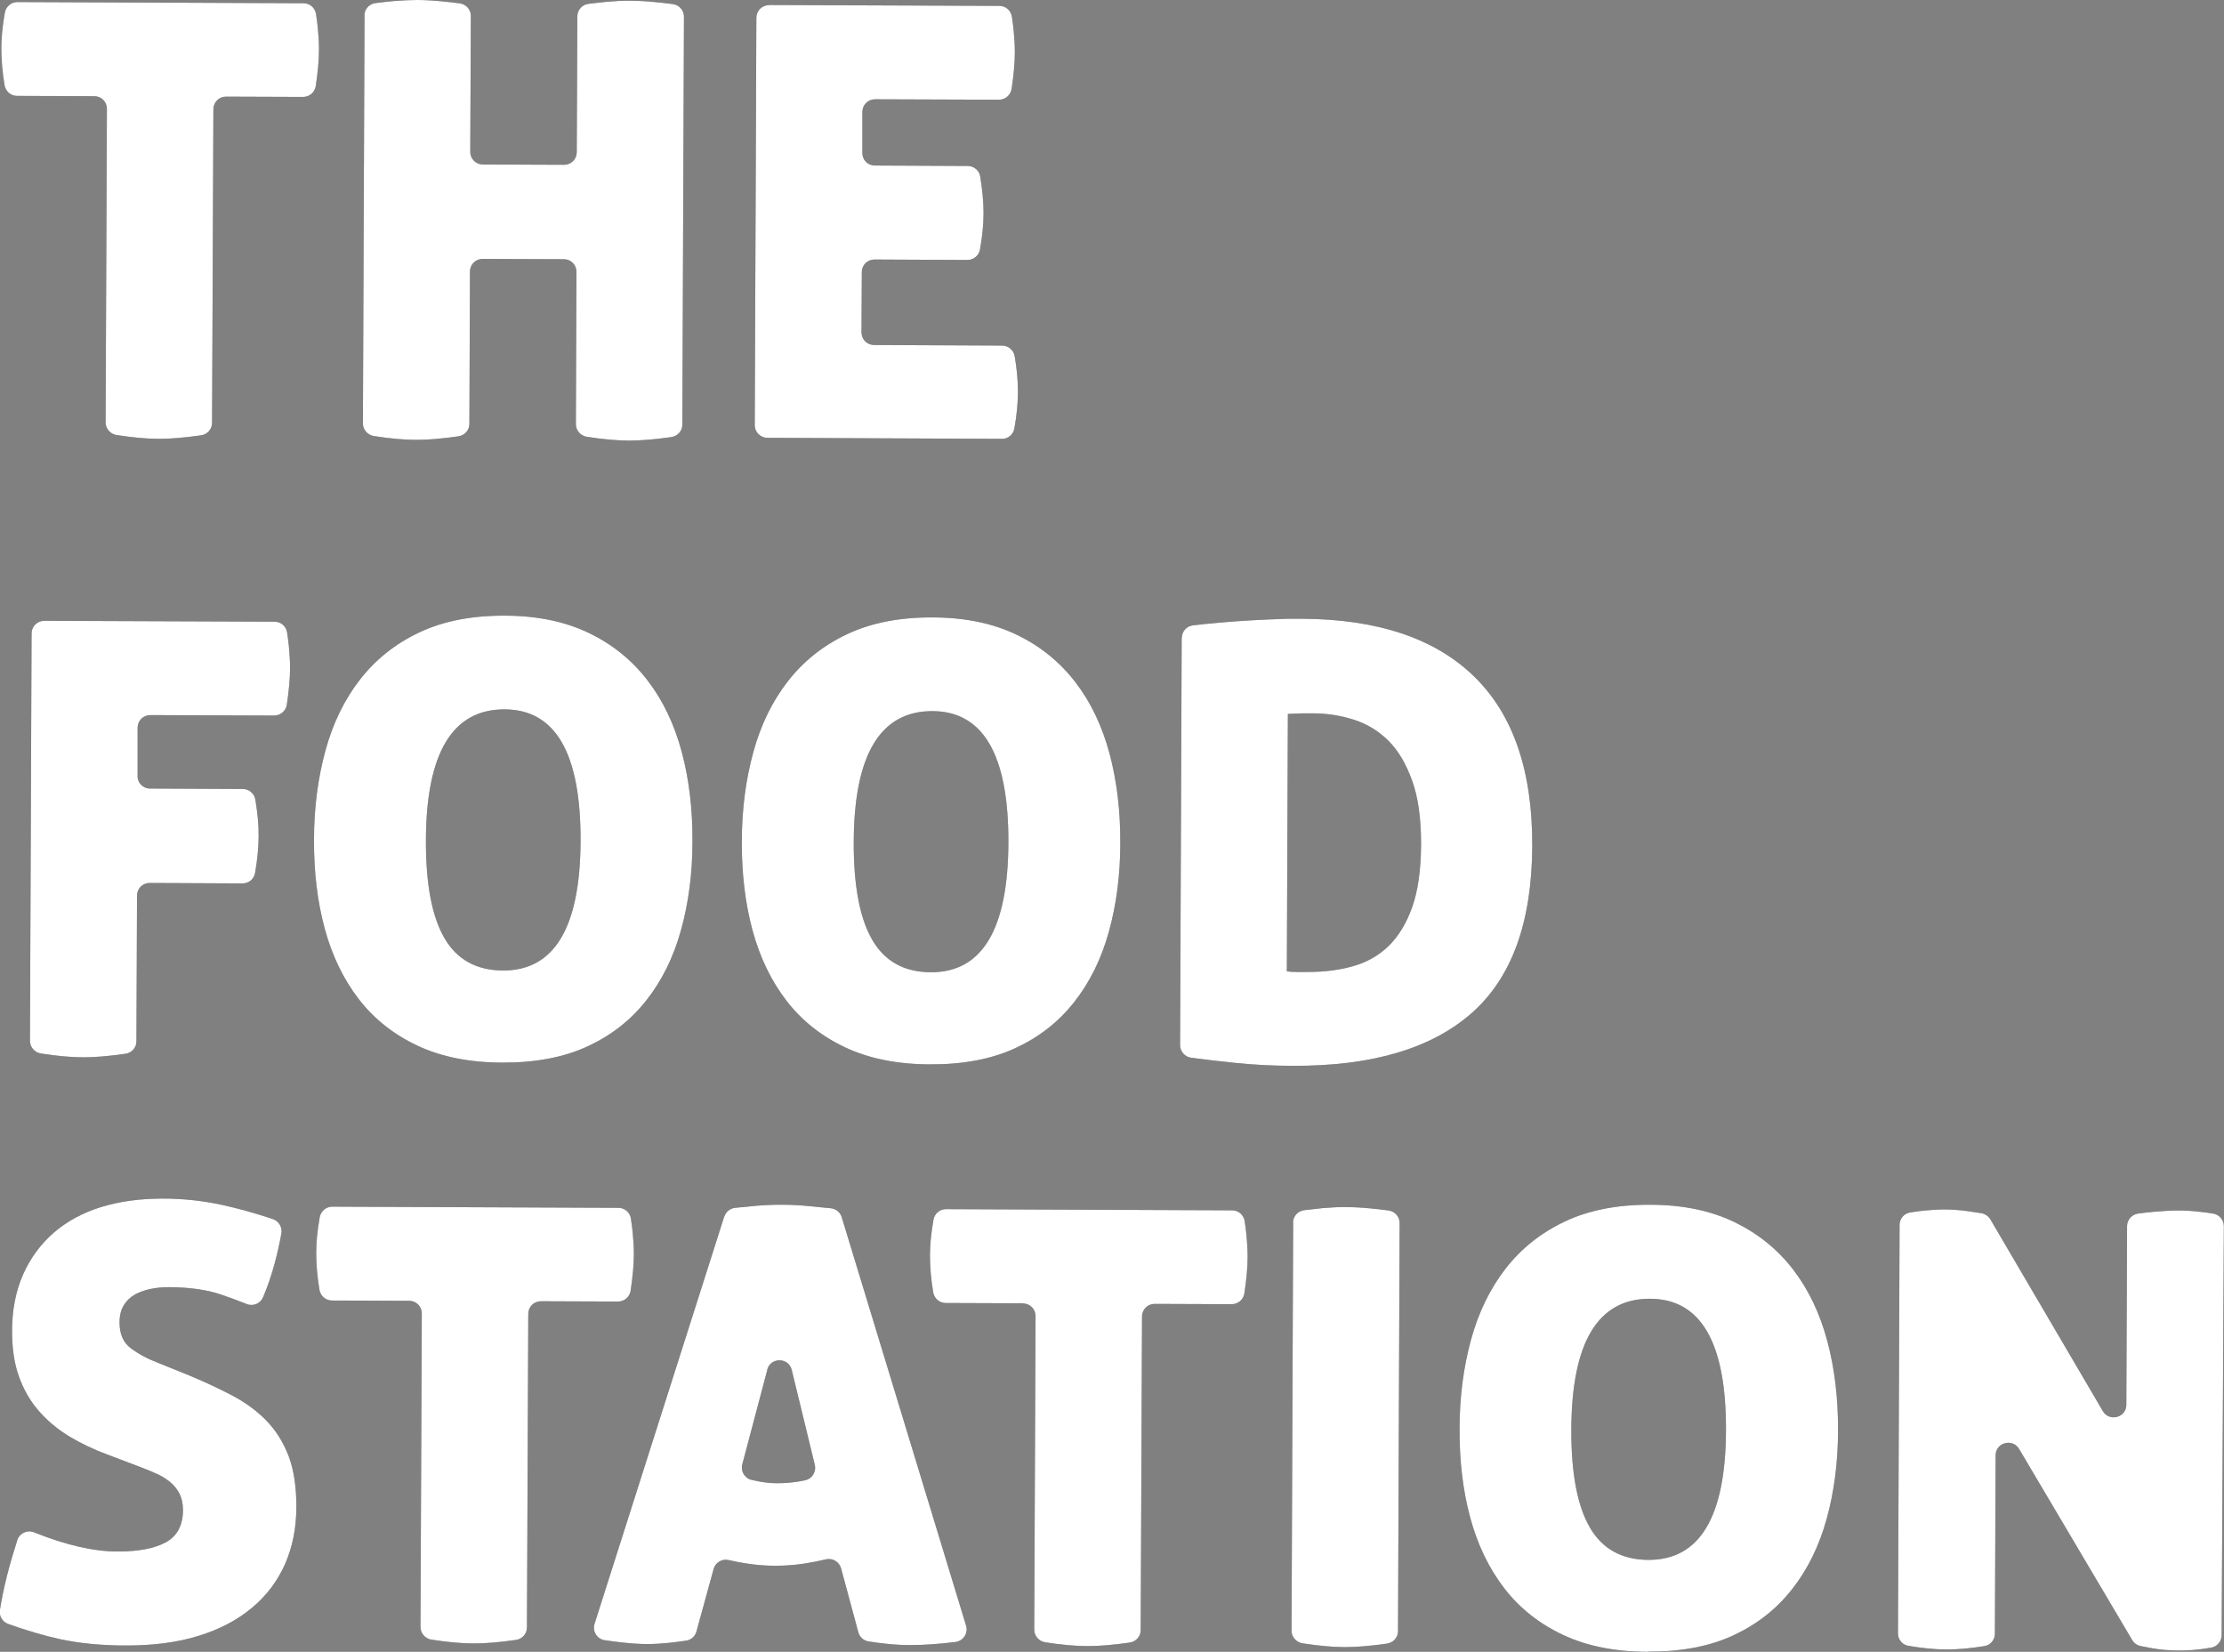 <svg viewBox="0 0 151.43 112.47" version="1.1" xmlns="http://www.w3.org/2000/svg" data-name="Laag 1" id="Laag_1">
  <rect x="0" y="0" width="151.43" height="112.47" fill="#808080" stroke="none"/>
  <defs>
    <style>
      .cls-1 {
        fill: #2c3441;
      }

      .cls-1, .cls-2 {
        stroke-width: 0px;
      }

      .cls-2 {
        fill: #fff;
      }
    </style>
  </defs>
  <g>
    <path d="M6.43,6.55l-5.27-.02c-.42,0-.78-.31-.85-.73-.15-.9-.22-1.73-.22-2.51,0-.72.08-1.53.24-2.43.07-.41.43-.72.85-.72l19.49.08c.43,0,.79.32.85.74.05.33.09.64.12.94.05.52.08,1.01.08,1.47,0,.72-.08,1.55-.22,2.49-.06.42-.43.74-.86.74l-5.25-.02c-.48,0-.86.38-.86.86l-.09,21.35c0,.43-.32.79-.75.85-1.12.16-2.08.24-2.86.24-.83,0-1.8-.09-2.9-.26-.42-.07-.74-.43-.74-.86l.09-21.35c0-.48-.38-.86-.86-.86Z" class="cls-1"></path>
    <path d="M24.81,1.06c0-.43.33-.8.76-.85.45-.06.87-.1,1.26-.14C27.43.02,27.96,0,28.42,0c.49,0,1.04.03,1.66.09.39.04.8.08,1.23.14.43.06.75.42.75.86l-.04,9.25c0,.48.38.86.86.86l5.53.02c.48,0,.86-.38.86-.86l.04-9.25c0-.43.33-.8.76-.85s.85-.1,1.24-.14c.59-.05,1.13-.08,1.62-.07.49,0,1.04.03,1.66.09.39.04.8.08,1.23.14s.75.42.75.86l-.11,27.77c0,.43-.32.79-.75.85-1.12.16-2.08.24-2.86.24-.83,0-1.8-.09-2.9-.26-.42-.07-.74-.43-.74-.86l.04-10.37c0-.48-.38-.86-.86-.86l-5.53-.02c-.48,0-.86.38-.86.86l-.04,10.37c0,.43-.32.79-.75.85-1.12.16-2.08.24-2.86.24-.83,0-1.8-.09-2.9-.26-.42-.07-.74-.43-.74-.86l.11-27.77Z" class="cls-1"></path>
    <path d="M52.35.34l15.7.06c.43,0,.79.32.85.74.05.33.09.64.12.94.05.52.08,1.01.08,1.48,0,.72-.08,1.55-.22,2.49-.06.42-.43.74-.86.74l-8.44-.03c-.48,0-.86.38-.86.86v2.79c-.01.48.37.86.85.86l6.33.03c.41,0,.77.3.84.7.15.92.23,1.75.23,2.5,0,.75-.08,1.58-.24,2.47-.07.42-.43.73-.85.73l-6.34-.03c-.48,0-.86.38-.86.86l-.02,4.1c0,.48.38.86.86.86l8.72.04c.42,0,.78.31.85.73.15.86.22,1.66.22,2.39,0,.79-.08,1.63-.24,2.51-.07.42-.43.73-.85.72l-15.97-.07c-.48,0-.86-.39-.86-.86l.11-27.74c0-.48.39-.86.86-.86Z" class="cls-1"></path>
    <path d="M3,42.27l15.7.06c.43,0,.79.32.85.74.05.33.09.64.12.94.05.52.08,1.01.08,1.48,0,.72-.08,1.55-.22,2.49-.06.42-.43.74-.86.74l-8.44-.03c-.48,0-.86.38-.86.86v3.28c-.02.47.37.86.84.86l6.33.03c.42,0,.78.31.85.73.15.93.23,1.75.22,2.47,0,.74-.08,1.58-.24,2.51-.07.42-.43.72-.85.72l-6.33-.03c-.48,0-.86.38-.86.86l-.04,9.92c0,.43-.32.79-.75.85-1.12.16-2.08.24-2.86.24-.83,0-1.8-.09-2.9-.26-.42-.07-.74-.43-.74-.86l.11-27.74c0-.48.39-.86.86-.86Z" class="cls-1"></path>
    <path d="M34.22,72.35c-2.24,0-4.17-.39-5.79-1.15-1.62-.76-2.96-1.82-4-3.17-1.05-1.36-1.82-2.96-2.32-4.8-.5-1.85-.74-3.86-.73-6.05,0-2.19.27-4.21.78-6.08.51-1.87,1.3-3.48,2.36-4.84,1.06-1.36,2.4-2.43,4.03-3.2s3.56-1.15,5.8-1.14c2.24,0,4.16.41,5.77,1.19,1.61.78,2.93,1.86,3.98,3.23,1.05,1.37,1.82,2.99,2.32,4.86.5,1.87.74,3.9.73,6.09,0,2.19-.27,4.2-.78,6.04-.51,1.84-1.3,3.44-2.36,4.78-1.06,1.35-2.39,2.39-4.01,3.14-1.61.74-3.54,1.11-5.78,1.1ZM34.25,66.08c3.5.01,5.26-2.93,5.28-8.83.02-5.95-1.7-8.94-5.17-8.95-3.55-.01-5.34,2.96-5.36,8.91-.01,2.98.41,5.2,1.26,6.66.85,1.47,2.18,2.2,3.99,2.21Z" class="cls-1"></path>
    <path d="M63.35,72.47c-2.24,0-4.17-.39-5.79-1.15-1.62-.76-2.96-1.82-4-3.17-1.05-1.36-1.82-2.96-2.32-4.8-.5-1.85-.74-3.86-.73-6.05,0-2.19.27-4.21.78-6.08.51-1.87,1.3-3.48,2.36-4.84,1.06-1.36,2.4-2.43,4.03-3.2,1.63-.77,3.56-1.15,5.8-1.14,2.24,0,4.16.41,5.77,1.19,1.61.78,2.93,1.86,3.98,3.23,1.05,1.37,1.82,2.99,2.32,4.86.5,1.87.74,3.9.73,6.09,0,2.19-.27,4.2-.78,6.04-.51,1.84-1.3,3.44-2.36,4.78-1.06,1.35-2.39,2.39-4.01,3.14-1.61.74-3.54,1.11-5.78,1.1ZM63.38,66.2c3.5.01,5.26-2.93,5.28-8.83.02-5.95-1.7-8.94-5.17-8.95-3.55-.01-5.34,2.96-5.36,8.91-.01,2.98.41,5.2,1.26,6.66.85,1.47,2.18,2.2,3.99,2.21Z" class="cls-1"></path>
    <path d="M80.47,43.43c0-.44.33-.8.76-.85.24-.03.51-.06.8-.09.63-.07,1.31-.12,2.05-.18.74-.05,1.5-.1,2.27-.13.78-.04,1.54-.06,2.27-.05,5.16.02,9.08,1.33,11.74,3.92,2.67,2.59,3.99,6.44,3.97,11.55-.02,5.19-1.4,8.99-4.14,11.39-2.74,2.41-6.79,3.6-12.14,3.58-1.37,0-2.68-.07-3.95-.2-1.01-.1-2.01-.22-3-.35-.43-.06-.75-.43-.75-.86l.11-27.74ZM87.63,66.14c.19.03.41.04.66.04.25,0,.5,0,.78,0,1.07,0,2.07-.12,3.01-.38.94-.26,1.76-.71,2.44-1.36.68-.65,1.23-1.54,1.63-2.66.4-1.12.6-2.55.61-4.3,0-1.72-.19-3.16-.6-4.3-.41-1.15-.94-2.06-1.61-2.73-.67-.67-1.45-1.15-2.35-1.44-.9-.29-1.84-.44-2.83-.44-.55,0-.94,0-1.19.02-.25.01-.41.02-.49.02l-.07,17.54Z" class="cls-1"></path>
    <path d="M7.34,99.05c-.98-.36-1.87-.79-2.68-1.28-.8-.5-1.49-1.08-2.06-1.75-.57-.67-1.01-1.44-1.32-2.32-.31-.87-.46-1.9-.46-3.07,0-1.45.26-2.73.75-3.85.5-1.12,1.19-2.06,2.08-2.84.89-.77,1.97-1.36,3.22-1.75,1.26-.39,2.67-.58,4.22-.58,1.39,0,2.74.15,4.03.43,1.09.24,2.25.56,3.47.97.4.14.64.55.57.97-.12.67-.28,1.39-.49,2.16-.21.76-.46,1.48-.75,2.17-.18.44-.67.66-1.12.48-.52-.21-1.1-.42-1.73-.64-.96-.33-2.14-.5-3.56-.51-.44,0-.85.04-1.25.12-.4.08-.75.21-1.07.38-.32.18-.57.42-.76.73-.19.31-.29.7-.29,1.17,0,.79.25,1.38.77,1.76.52.39,1.13.72,1.84.99l1.96.79c1.15.47,2.17.95,3.09,1.43.91.48,1.7,1.06,2.35,1.73.65.67,1.15,1.48,1.51,2.42.35.94.52,2.09.52,3.42,0,1.45-.26,2.75-.77,3.91-.51,1.16-1.26,2.15-2.25,2.98-.99.83-2.2,1.47-3.63,1.91-1.44.45-3.08.66-4.94.66-1.69,0-3.19-.15-4.49-.43-1.11-.24-2.29-.59-3.55-1.04-.38-.14-.62-.53-.56-.93.12-.75.28-1.54.49-2.37.2-.79.44-1.6.7-2.41.15-.47.68-.71,1.13-.53,2.16.87,4.06,1.31,5.71,1.31,1.39,0,2.48-.2,3.26-.62.78-.42,1.17-1.15,1.18-2.19,0-.44-.08-.81-.24-1.13-.16-.31-.38-.58-.65-.8-.27-.22-.58-.41-.92-.56s-.69-.3-1.04-.43l-2.29-.87Z" class="cls-1"></path>
    <path d="M27.87,88.57l-5.27-.02c-.42,0-.78-.31-.85-.73-.15-.9-.22-1.73-.22-2.51,0-.72.08-1.53.24-2.43.07-.41.43-.72.85-.72l19.49.08c.43,0,.79.32.85.74.05.33.09.64.12.94.05.52.08,1.01.08,1.47,0,.72-.08,1.55-.22,2.49-.06.42-.43.74-.86.74l-5.25-.02c-.48,0-.86.38-.86.86l-.09,21.35c0,.43-.32.79-.75.85-1.12.16-2.08.24-2.86.24-.83,0-1.8-.09-2.9-.26-.42-.07-.74-.43-.74-.86l.09-21.35c0-.48-.38-.86-.86-.86Z" class="cls-1"></path>
    <path d="M49.32,82.84c.1-.33.39-.56.73-.6.5-.05.98-.1,1.43-.14.62-.05,1.24-.08,1.86-.07.52,0,1.09.03,1.7.09.46.04.98.09,1.54.15.34.04.63.27.73.6l8.47,27.82c.16.51-.19,1.04-.72,1.11-1.14.14-2.17.21-3.08.21-.55,0-1.09-.03-1.64-.09-.38-.04-.79-.09-1.21-.16-.33-.05-.6-.3-.69-.63l-1.17-4.34c-.12-.44-.57-.72-1.02-.62-.48.11-.95.21-1.4.28-.7.11-1.39.16-2.07.16-.63,0-1.27-.05-1.92-.15-.41-.06-.83-.14-1.26-.24-.44-.1-.89.17-1.01.61l-1.17,4.26c-.09.33-.36.57-.7.62-.42.06-.81.11-1.17.15-.52.05-1.02.08-1.52.08-.49,0-1.06-.04-1.7-.11-.36-.04-.75-.09-1.16-.15-.52-.08-.85-.61-.69-1.11l8.83-27.73ZM52.24,93.29l-1.7,6.42c-.12.46.16.94.62,1.05.16.04.32.07.47.1.41.08.83.13,1.27.13.46,0,.92-.03,1.37-.1.18-.03.37-.06.55-.1.48-.1.77-.58.66-1.05l-1.57-6.46c-.21-.87-1.44-.88-1.67-.02Z" class="cls-1"></path>
    <path d="M69.66,88.74l-5.27-.02c-.42,0-.78-.31-.85-.73-.15-.9-.22-1.73-.22-2.51,0-.72.08-1.53.24-2.43.07-.42.43-.72.85-.72l19.49.08c.43,0,.79.32.85.74.05.33.09.64.12.94.05.52.08,1.01.08,1.48,0,.72-.08,1.55-.22,2.49-.06.42-.43.74-.86.74l-5.25-.02c-.48,0-.86.38-.86.86l-.09,21.35c0,.43-.32.79-.75.85-1.12.16-2.08.24-2.86.24-.83,0-1.8-.09-2.9-.26-.42-.07-.74-.43-.74-.86l.09-21.35c0-.48-.38-.86-.86-.86Z" class="cls-1"></path>
    <path d="M88.04,83.25c0-.43.33-.8.76-.85s.87-.1,1.26-.14c.6-.05,1.13-.08,1.6-.07.49,0,1.04.03,1.66.09.39.04.8.08,1.23.14.43.06.75.42.75.86l-.11,27.78c0,.43-.32.79-.75.85-1.12.16-2.08.24-2.86.24-.83,0-1.8-.09-2.9-.26-.42-.07-.74-.43-.74-.86l.11-27.77Z" class="cls-1"></path>
    <path d="M112.22,112.47c-2.24,0-4.17-.39-5.79-1.15-1.62-.76-2.96-1.82-4-3.17-1.05-1.36-1.82-2.96-2.32-4.8-.5-1.85-.74-3.86-.73-6.05,0-2.19.27-4.21.78-6.08.51-1.87,1.3-3.48,2.36-4.85,1.06-1.36,2.4-2.43,4.03-3.2,1.63-.77,3.56-1.15,5.8-1.14,2.24,0,4.16.41,5.77,1.19,1.61.79,2.93,1.86,3.98,3.23,1.05,1.37,1.82,2.99,2.32,4.86.5,1.87.74,3.9.73,6.09,0,2.19-.27,4.2-.78,6.04-.51,1.84-1.3,3.44-2.36,4.78-1.06,1.35-2.39,2.39-4.01,3.14-1.61.74-3.54,1.11-5.78,1.1ZM112.24,106.21c3.5.01,5.26-2.93,5.28-8.83.02-5.95-1.7-8.94-5.17-8.95-3.55-.01-5.34,2.96-5.36,8.91-.01,2.98.41,5.2,1.26,6.66.85,1.47,2.18,2.2,3.99,2.21Z" class="cls-1"></path>
    <path d="M129.34,83.4c0-.43.32-.79.74-.85.32-.05.62-.09.9-.12.49-.05.97-.08,1.43-.08.49,0,1,.04,1.54.11.36.05.69.1.98.15.25.05.46.2.59.41l7.66,13.06c.44.75,1.6.44,1.6-.43l.05-12.17c0-.43.33-.79.75-.85.42-.06.81-.1,1.18-.13.57-.05,1.09-.08,1.56-.08.46,0,.96.03,1.47.09.29.03.59.07.9.12.42.07.73.43.73.86l-.15,27.85c0,.41-.3.77-.7.84-.15.03-.31.05-.49.08-.52.08-1.08.12-1.68.12-.68,0-1.3-.05-1.84-.15-.32-.06-.59-.11-.8-.15-.24-.05-.45-.19-.58-.41l-7.7-13.01c-.44-.75-1.6-.44-1.6.43l-.05,12.15c0,.41-.3.77-.71.84-.93.15-1.79.23-2.58.23-.79,0-1.66-.09-2.61-.25-.41-.07-.7-.43-.7-.85l.11-27.81Z" class="cls-1"></path>
  </g>
  <g>
    <path d="M6.43,6.55l-5.27-.02c-.42,0-.78-.31-.85-.73-.15-.9-.22-1.73-.22-2.51,0-.72.08-1.53.24-2.43.07-.41.43-.72.85-.72l19.49.08c.43,0,.79.32.85.74.05.33.09.64.12.94.05.52.08,1.01.08,1.47,0,.72-.08,1.55-.22,2.49-.06.42-.43.74-.86.74l-5.25-.02c-.48,0-.86.38-.86.86l-.09,21.35c0,.43-.32.79-.75.85-1.12.16-2.08.24-2.86.24-.83,0-1.8-.09-2.9-.26-.42-.07-.74-.43-.74-.86l.09-21.35c0-.48-.38-.86-.86-.86Z" class="cls-2"></path>
    <path d="M24.81,1.06c0-.43.33-.8.76-.85.45-.06.87-.1,1.26-.14C27.43.02,27.96,0,28.42,0c.49,0,1.04.03,1.66.09.39.04.8.08,1.23.14.43.06.75.42.75.86l-.04,9.25c0,.48.38.86.86.86l5.53.02c.48,0,.86-.38.86-.86l.04-9.25c0-.43.33-.8.76-.85s.85-.1,1.24-.14c.59-.05,1.13-.08,1.62-.07.49,0,1.04.03,1.66.09.39.04.8.08,1.23.14s.75.42.75.86l-.11,27.77c0,.43-.32.79-.75.85-1.12.16-2.08.24-2.86.24-.83,0-1.8-.09-2.9-.26-.42-.07-.74-.43-.74-.86l.04-10.37c0-.48-.38-.86-.86-.86l-5.53-.02c-.48,0-.86.38-.86.86l-.04,10.37c0,.43-.32.79-.75.85-1.12.16-2.08.24-2.86.24-.83,0-1.8-.09-2.9-.26-.42-.07-.74-.43-.74-.86l.11-27.77Z" class="cls-2"></path>
    <path d="M52.35.34l15.7.06c.43,0,.79.32.85.74.05.33.09.64.12.94.05.52.08,1.01.08,1.48,0,.72-.08,1.55-.22,2.49-.06.42-.43.74-.86.74l-8.44-.03c-.48,0-.86.38-.86.86v2.79c-.01.48.37.86.85.86l6.33.03c.41,0,.77.3.84.7.15.92.23,1.75.23,2.5,0,.75-.08,1.58-.24,2.47-.07.42-.43.73-.85.73l-6.34-.03c-.48,0-.86.38-.86.86l-.02,4.1c0,.48.38.86.86.86l8.72.04c.42,0,.78.31.85.73.15.86.22,1.66.22,2.39,0,.79-.08,1.63-.24,2.51-.07.42-.43.73-.85.72l-15.97-.07c-.48,0-.86-.39-.86-.86l.11-27.74c0-.48.39-.86.86-.86Z" class="cls-2"></path>
    <path d="M3,42.27l15.7.06c.43,0,.79.32.85.74.05.33.09.64.12.94.05.52.08,1.01.08,1.48,0,.72-.08,1.55-.22,2.49-.06.42-.43.74-.86.74l-8.44-.03c-.48,0-.86.38-.86.86v3.28c-.02.47.37.86.84.86l6.33.03c.42,0,.78.31.85.73.15.93.23,1.75.22,2.47,0,.74-.08,1.58-.24,2.51-.07.42-.43.72-.85.72l-6.33-.03c-.48,0-.86.38-.86.86l-.04,9.92c0,.43-.32.79-.75.85-1.12.16-2.08.24-2.86.24-.83,0-1.8-.09-2.9-.26-.42-.07-.74-.43-.74-.86l.11-27.74c0-.48.39-.86.86-.86Z" class="cls-2"></path>
    <path d="M34.22,72.35c-2.24,0-4.17-.39-5.79-1.15-1.62-.76-2.96-1.82-4-3.17-1.05-1.36-1.82-2.96-2.32-4.8-.5-1.85-.74-3.86-.73-6.05,0-2.19.27-4.21.78-6.08.51-1.87,1.3-3.48,2.36-4.84,1.06-1.36,2.4-2.43,4.03-3.2s3.56-1.15,5.8-1.14c2.24,0,4.16.41,5.77,1.19,1.61.78,2.93,1.86,3.98,3.23,1.05,1.37,1.82,2.99,2.32,4.86.5,1.87.74,3.9.73,6.09,0,2.19-.27,4.2-.78,6.04-.51,1.84-1.3,3.44-2.36,4.78-1.06,1.35-2.39,2.39-4.01,3.14-1.61.74-3.54,1.11-5.78,1.1ZM34.25,66.08c3.5.01,5.26-2.93,5.28-8.83.02-5.95-1.7-8.94-5.17-8.95-3.55-.01-5.34,2.96-5.36,8.91-.01,2.98.41,5.2,1.26,6.66.85,1.47,2.18,2.2,3.99,2.21Z" class="cls-2"></path>
    <path d="M63.35,72.47c-2.24,0-4.17-.39-5.79-1.15-1.62-.76-2.96-1.82-4-3.17-1.05-1.36-1.82-2.96-2.32-4.8-.5-1.85-.74-3.86-.73-6.05,0-2.19.27-4.21.78-6.08.51-1.87,1.3-3.48,2.36-4.84,1.06-1.36,2.4-2.43,4.03-3.2,1.63-.77,3.56-1.15,5.8-1.14,2.24,0,4.16.41,5.77,1.19,1.61.78,2.93,1.86,3.98,3.23,1.05,1.37,1.82,2.99,2.32,4.86.5,1.87.74,3.9.73,6.09,0,2.19-.27,4.2-.78,6.04-.51,1.84-1.3,3.44-2.36,4.78-1.06,1.35-2.39,2.39-4.01,3.14-1.61.74-3.54,1.11-5.78,1.1ZM63.38,66.2c3.5.01,5.26-2.93,5.28-8.83.02-5.95-1.7-8.94-5.17-8.95-3.55-.01-5.34,2.96-5.36,8.91-.01,2.98.41,5.2,1.26,6.66.85,1.47,2.18,2.2,3.99,2.21Z" class="cls-2"></path>
    <path d="M80.47,43.43c0-.44.33-.8.76-.85.24-.03.51-.06.8-.09.63-.07,1.31-.12,2.05-.18.74-.05,1.5-.1,2.27-.13.78-.04,1.54-.06,2.27-.05,5.16.02,9.08,1.33,11.74,3.92,2.67,2.59,3.99,6.44,3.97,11.55-.02,5.19-1.4,8.99-4.14,11.39-2.74,2.41-6.79,3.6-12.14,3.58-1.37,0-2.68-.07-3.95-.2-1.01-.1-2.01-.22-3-.35-.43-.06-.75-.43-.75-.86l.11-27.74ZM87.63,66.14c.19.03.41.04.66.04.25,0,.5,0,.78,0,1.07,0,2.07-.12,3.01-.38.94-.26,1.76-.71,2.44-1.36.68-.65,1.23-1.54,1.63-2.66.4-1.12.6-2.55.61-4.3,0-1.72-.19-3.16-.6-4.3-.41-1.15-.94-2.06-1.61-2.73-.67-.67-1.45-1.15-2.35-1.44-.9-.29-1.84-.44-2.83-.44-.55,0-.94,0-1.19.02-.25.01-.41.02-.49.02l-.07,17.54Z" class="cls-2"></path>
    <path d="M7.34,99.05c-.98-.36-1.87-.79-2.68-1.28-.8-.5-1.49-1.08-2.06-1.75-.57-.67-1.01-1.44-1.32-2.32-.31-.87-.46-1.9-.46-3.07,0-1.45.26-2.73.75-3.85.5-1.12,1.19-2.06,2.08-2.84.89-.77,1.97-1.36,3.22-1.75,1.26-.39,2.67-.58,4.22-.58,1.39,0,2.74.15,4.03.43,1.09.24,2.25.56,3.47.97.4.14.64.55.57.97-.12.67-.28,1.39-.49,2.16-.21.76-.46,1.48-.75,2.17-.18.44-.67.66-1.12.48-.52-.21-1.1-.42-1.73-.64-.96-.33-2.14-.5-3.56-.51-.44,0-.85.04-1.25.12-.4.08-.75.21-1.07.38-.32.18-.57.42-.76.73-.19.31-.29.7-.29,1.17,0,.79.25,1.38.77,1.76.52.39,1.13.72,1.84.99l1.96.79c1.15.47,2.17.95,3.09,1.43.91.48,1.7,1.06,2.35,1.73.65.67,1.15,1.48,1.51,2.42.35.94.52,2.09.52,3.42,0,1.45-.26,2.75-.77,3.91-.51,1.16-1.26,2.15-2.25,2.98-.99.83-2.2,1.47-3.63,1.91-1.44.45-3.08.66-4.94.66-1.69,0-3.19-.15-4.49-.43-1.11-.24-2.29-.59-3.55-1.04-.38-.14-.62-.53-.56-.93.12-.75.28-1.54.49-2.37.2-.79.44-1.6.7-2.41.15-.47.68-.71,1.13-.53,2.16.87,4.06,1.31,5.71,1.31,1.39,0,2.48-.2,3.26-.62.78-.42,1.17-1.15,1.18-2.19,0-.44-.08-.81-.24-1.13-.16-.31-.38-.58-.65-.8-.27-.22-.58-.41-.92-.56s-.69-.3-1.04-.43l-2.29-.87Z" class="cls-2"></path>
    <path d="M27.87,88.57l-5.27-.02c-.42,0-.78-.31-.85-.73-.15-.9-.22-1.73-.22-2.51,0-.72.08-1.53.24-2.43.07-.41.43-.72.85-.72l19.49.08c.43,0,.79.32.85.74.05.33.09.64.12.94.05.52.08,1.01.08,1.47,0,.72-.08,1.55-.22,2.49-.06.42-.43.74-.86.74l-5.25-.02c-.48,0-.86.38-.86.86l-.09,21.35c0,.43-.32.79-.75.85-1.12.16-2.08.24-2.86.24-.83,0-1.8-.09-2.9-.26-.42-.07-.74-.43-.74-.86l.09-21.35c0-.48-.38-.86-.86-.86Z" class="cls-2"></path>
    <path d="M49.32,82.84c.1-.33.39-.56.73-.6.5-.05.98-.1,1.43-.14.62-.05,1.24-.08,1.86-.07.52,0,1.09.03,1.7.09.46.04.98.09,1.54.15.34.04.63.27.73.6l8.47,27.82c.16.51-.19,1.04-.72,1.11-1.14.14-2.17.21-3.08.21-.55,0-1.09-.03-1.64-.09-.38-.04-.79-.09-1.21-.16-.33-.05-.6-.3-.69-.63l-1.17-4.34c-.12-.44-.57-.72-1.02-.62-.48.11-.95.21-1.4.28-.7.11-1.39.16-2.07.16-.63,0-1.27-.05-1.92-.15-.41-.06-.83-.14-1.26-.24-.44-.1-.89.17-1.01.61l-1.17,4.26c-.09.33-.36.57-.7.62-.42.06-.81.11-1.17.15-.52.05-1.02.08-1.52.08-.49,0-1.06-.04-1.7-.11-.36-.04-.75-.09-1.16-.15-.52-.08-.85-.61-.69-1.11l8.83-27.73ZM52.24,93.29l-1.7,6.42c-.12.46.16.94.62,1.05.16.04.32.07.47.1.41.08.83.13,1.27.13.46,0,.92-.03,1.37-.1.18-.03.37-.06.55-.1.48-.1.77-.58.66-1.05l-1.57-6.46c-.21-.87-1.44-.88-1.67-.02Z" class="cls-2"></path>
    <path d="M69.66,88.74l-5.27-.02c-.42,0-.78-.31-.85-.73-.15-.9-.22-1.73-.22-2.51,0-.72.08-1.53.24-2.43.07-.42.43-.72.85-.72l19.49.08c.43,0,.79.32.85.74.05.33.09.64.12.94.05.52.08,1.01.08,1.48,0,.72-.08,1.55-.22,2.49-.06.42-.43.74-.86.74l-5.25-.02c-.48,0-.86.38-.86.86l-.09,21.35c0,.43-.32.79-.75.85-1.12.16-2.08.24-2.86.24-.83,0-1.8-.09-2.9-.26-.42-.07-.74-.43-.74-.86l.09-21.35c0-.48-.38-.86-.86-.86Z" class="cls-2"></path>
    <path d="M88.04,83.25c0-.43.33-.8.76-.85s.87-.1,1.26-.14c.6-.05,1.13-.08,1.6-.07.49,0,1.04.03,1.66.09.39.04.8.08,1.23.14.43.06.75.42.75.86l-.11,27.78c0,.43-.32.79-.75.85-1.12.16-2.08.24-2.86.24-.83,0-1.8-.09-2.9-.26-.42-.07-.74-.43-.74-.86l.11-27.77Z" class="cls-2"></path>
    <path d="M112.22,112.47c-2.24,0-4.17-.39-5.79-1.15-1.62-.76-2.96-1.82-4-3.17-1.05-1.36-1.82-2.96-2.32-4.8-.5-1.85-.74-3.86-.73-6.05,0-2.19.27-4.21.78-6.08.51-1.87,1.3-3.48,2.36-4.85,1.06-1.36,2.4-2.43,4.03-3.2,1.63-.77,3.56-1.15,5.8-1.14,2.24,0,4.16.41,5.77,1.19,1.61.79,2.93,1.86,3.98,3.23,1.05,1.37,1.82,2.99,2.32,4.86.5,1.87.74,3.9.73,6.09,0,2.19-.27,4.2-.78,6.04-.51,1.84-1.3,3.44-2.36,4.78-1.06,1.35-2.39,2.39-4.01,3.14-1.61.74-3.54,1.11-5.78,1.1ZM112.24,106.21c3.5.01,5.26-2.93,5.28-8.83.02-5.95-1.7-8.94-5.17-8.95-3.55-.01-5.34,2.96-5.36,8.91-.01,2.98.41,5.2,1.26,6.66.85,1.47,2.18,2.2,3.99,2.21Z" class="cls-2"></path>
    <path d="M129.34,83.4c0-.43.32-.79.74-.85.32-.05.62-.09.9-.12.49-.05.97-.08,1.43-.08.49,0,1,.04,1.54.11.36.05.69.1.98.15.25.05.46.2.59.41l7.66,13.06c.44.75,1.6.44,1.6-.43l.05-12.17c0-.43.33-.79.75-.85.42-.06.81-.1,1.18-.13.57-.05,1.09-.08,1.56-.08.46,0,.96.03,1.47.09.29.03.59.07.9.12.42.07.73.43.73.86l-.15,27.85c0,.41-.3.77-.7.84-.15.03-.31.05-.49.08-.52.08-1.08.12-1.68.12-.68,0-1.3-.05-1.84-.15-.32-.06-.59-.11-.8-.15-.24-.05-.45-.19-.58-.41l-7.7-13.01c-.44-.75-1.6-.44-1.6.43l-.05,12.15c0,.41-.3.77-.71.84-.93.15-1.79.23-2.58.23-.79,0-1.66-.09-2.61-.25-.41-.07-.7-.43-.7-.85l.11-27.81Z" class="cls-2"></path>
  </g>
</svg>
